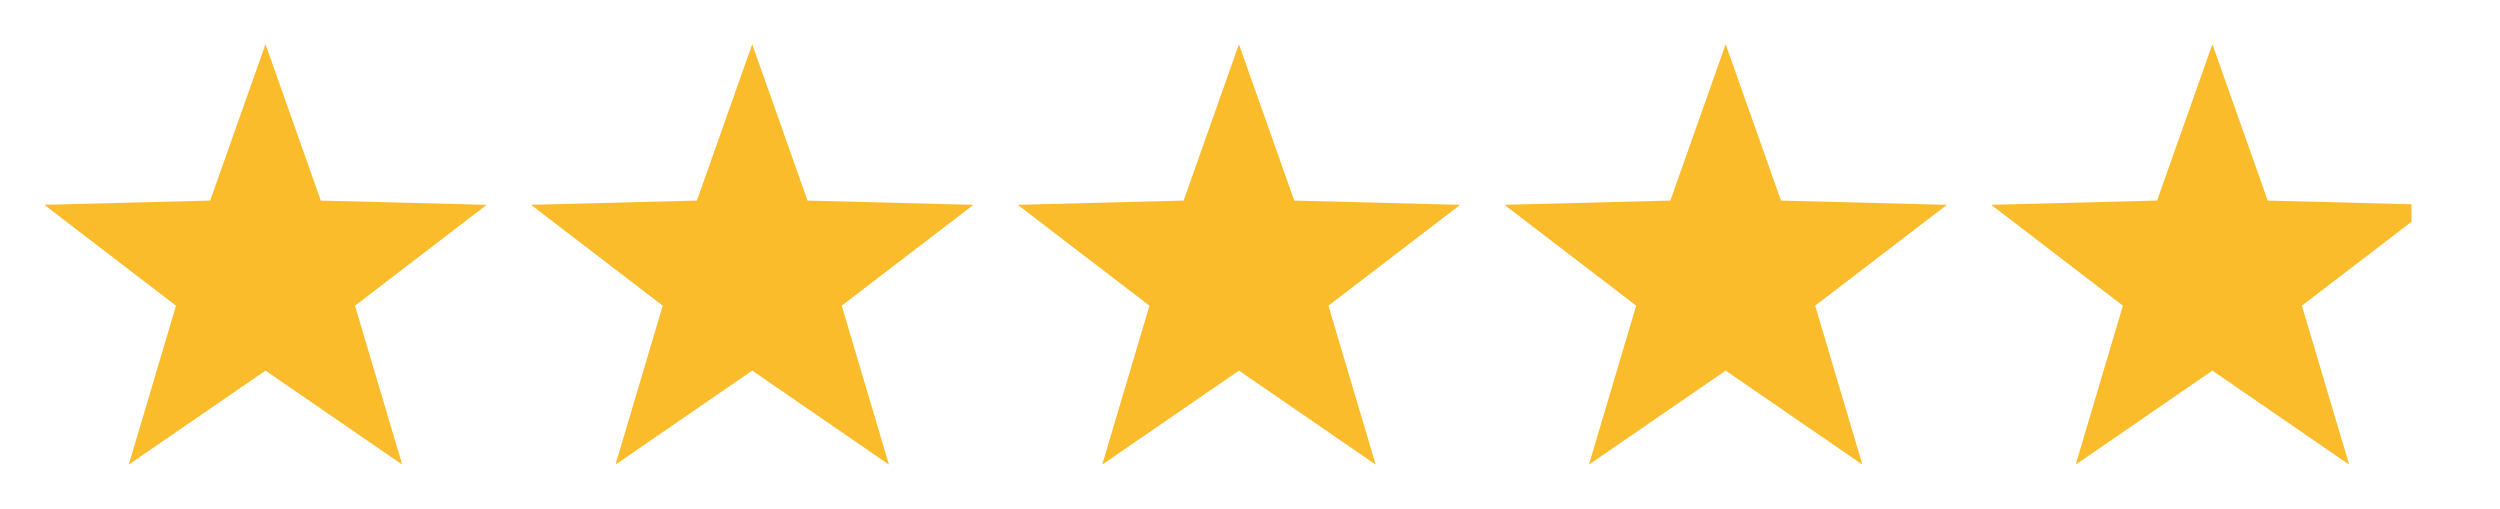 <?xml version="1.0" encoding="UTF-8"?>
<svg xmlns="http://www.w3.org/2000/svg" xmlns:xlink="http://www.w3.org/1999/xlink" width="113" height="23" viewBox="0 0 113 23">
  <defs>
    <clipPath id="clip-path">
      <rect x="-2" y="5" width="113" height="23" fill="none"></rect>
    </clipPath>
    <clipPath id="clip-path-2">
      <rect width="107" height="28" fill="none"></rect>
    </clipPath>
  </defs>
  <g id="Scroll_Group_1" data-name="Scroll Group 1" transform="translate(2 -5)" clip-path="url(#clip-path)" style="isolation: isolate">
    <g id="Repeat_Grid_22" data-name="Repeat Grid 22" clip-path="url(#clip-path-2)">
      <g transform="translate(-168 -601)">
        <path id="Polygon_4" data-name="Polygon 4" d="M10,0l2.5,7.066,7.5.192-5.955,4.558L16.18,19,10,14.751,3.82,19l2.135-7.184L0,7.257l7.5-.192Z" transform="translate(168 608)" fill="#fbbc2c"></path>
      </g>
      <g transform="translate(-146 -601)">
        <path id="Polygon_4-2" data-name="Polygon 4" d="M10,0l2.5,7.066,7.5.192-5.955,4.558L16.18,19,10,14.751,3.82,19l2.135-7.184L0,7.257l7.5-.192Z" transform="translate(168 608)" fill="#fbbc2c"></path>
      </g>
      <g transform="translate(-124 -601)">
        <path id="Polygon_4-3" data-name="Polygon 4" d="M10,0l2.5,7.066,7.5.192-5.955,4.558L16.18,19,10,14.751,3.82,19l2.135-7.184L0,7.257l7.5-.192Z" transform="translate(168 608)" fill="#fbbc2c"></path>
      </g>
      <g transform="translate(-102 -601)">
        <path id="Polygon_4-4" data-name="Polygon 4" d="M10,0l2.5,7.066,7.5.192-5.955,4.558L16.18,19,10,14.751,3.82,19l2.135-7.184L0,7.257l7.5-.192Z" transform="translate(168 608)" fill="#fbbc2c"></path>
      </g>
      <g transform="translate(-80 -601)">
        <path id="Polygon_4-5" data-name="Polygon 4" d="M10,0l2.5,7.066,7.5.192-5.955,4.558L16.18,19,10,14.751,3.82,19l2.135-7.184L0,7.257l7.5-.192Z" transform="translate(168 608)" fill="#fbbc2c"></path>
      </g>
    </g>
  </g>
</svg>
